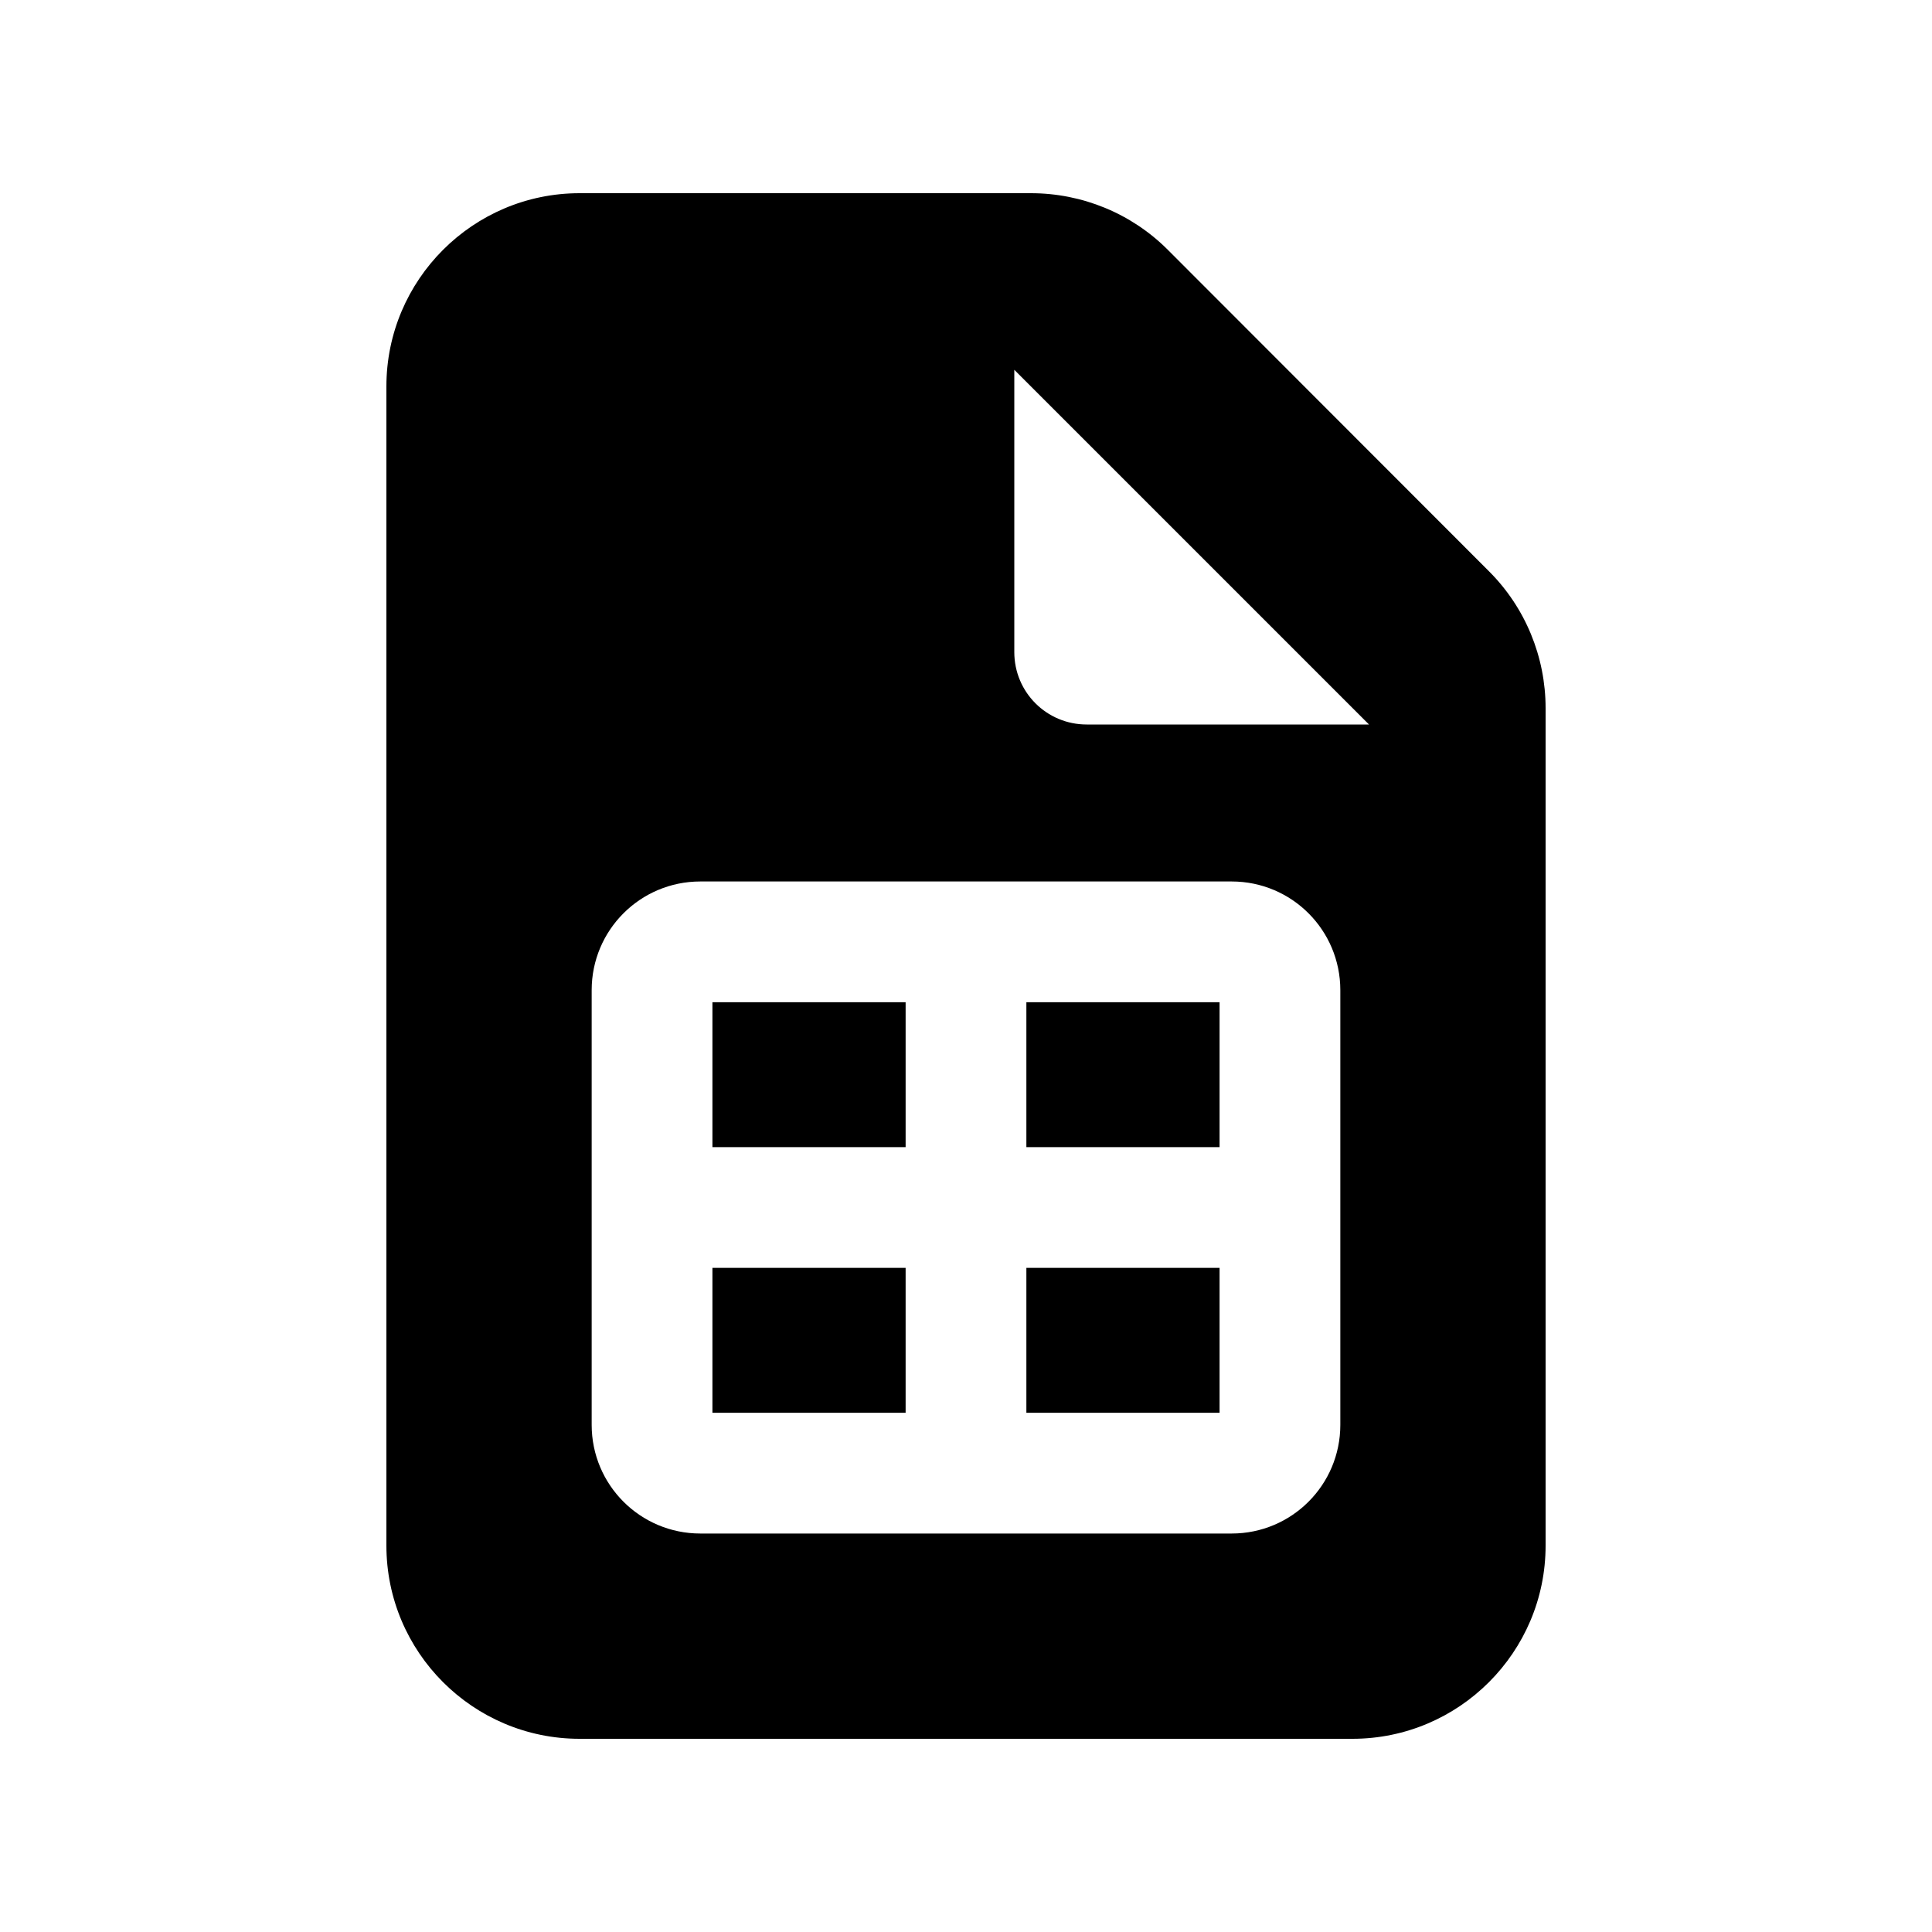 <svg xmlns="http://www.w3.org/2000/svg" viewBox="0 0 640 640"><!--! Font Awesome Pro 7.1.0 by @fontawesome - https://fontawesome.com License - https://fontawesome.com/license (Commercial License) Copyright 2025 Fonticons, Inc. --><path fill="currentColor" d="M128 128C128 92.7 156.7 64 192 64L341.5 64C358.5 64 374.8 70.7 386.8 82.7L493.3 189.3C505.3 201.3 512 217.6 512 234.6L512 512C512 547.3 483.3 576 448 576L192 576C156.7 576 128 547.3 128 512L128 128zM336 122.5L336 216C336 229.3 346.7 240 360 240L453.5 240L336 122.5zM232 292C212.1 292 196 308.1 196 328L196 472C196 491.9 212.1 508 232 508L408 508C427.9 508 444 491.9 444 472L444 328C444 308.1 427.9 292 408 292L232 292zM236 468L236 420L300 420L300 468L236 468zM340 468L340 420L404 420L404 468L340 468zM340 380L340 332L404 332L404 380L340 380zM300 332L300 380L236 380L236 332L300 332z"/></svg>